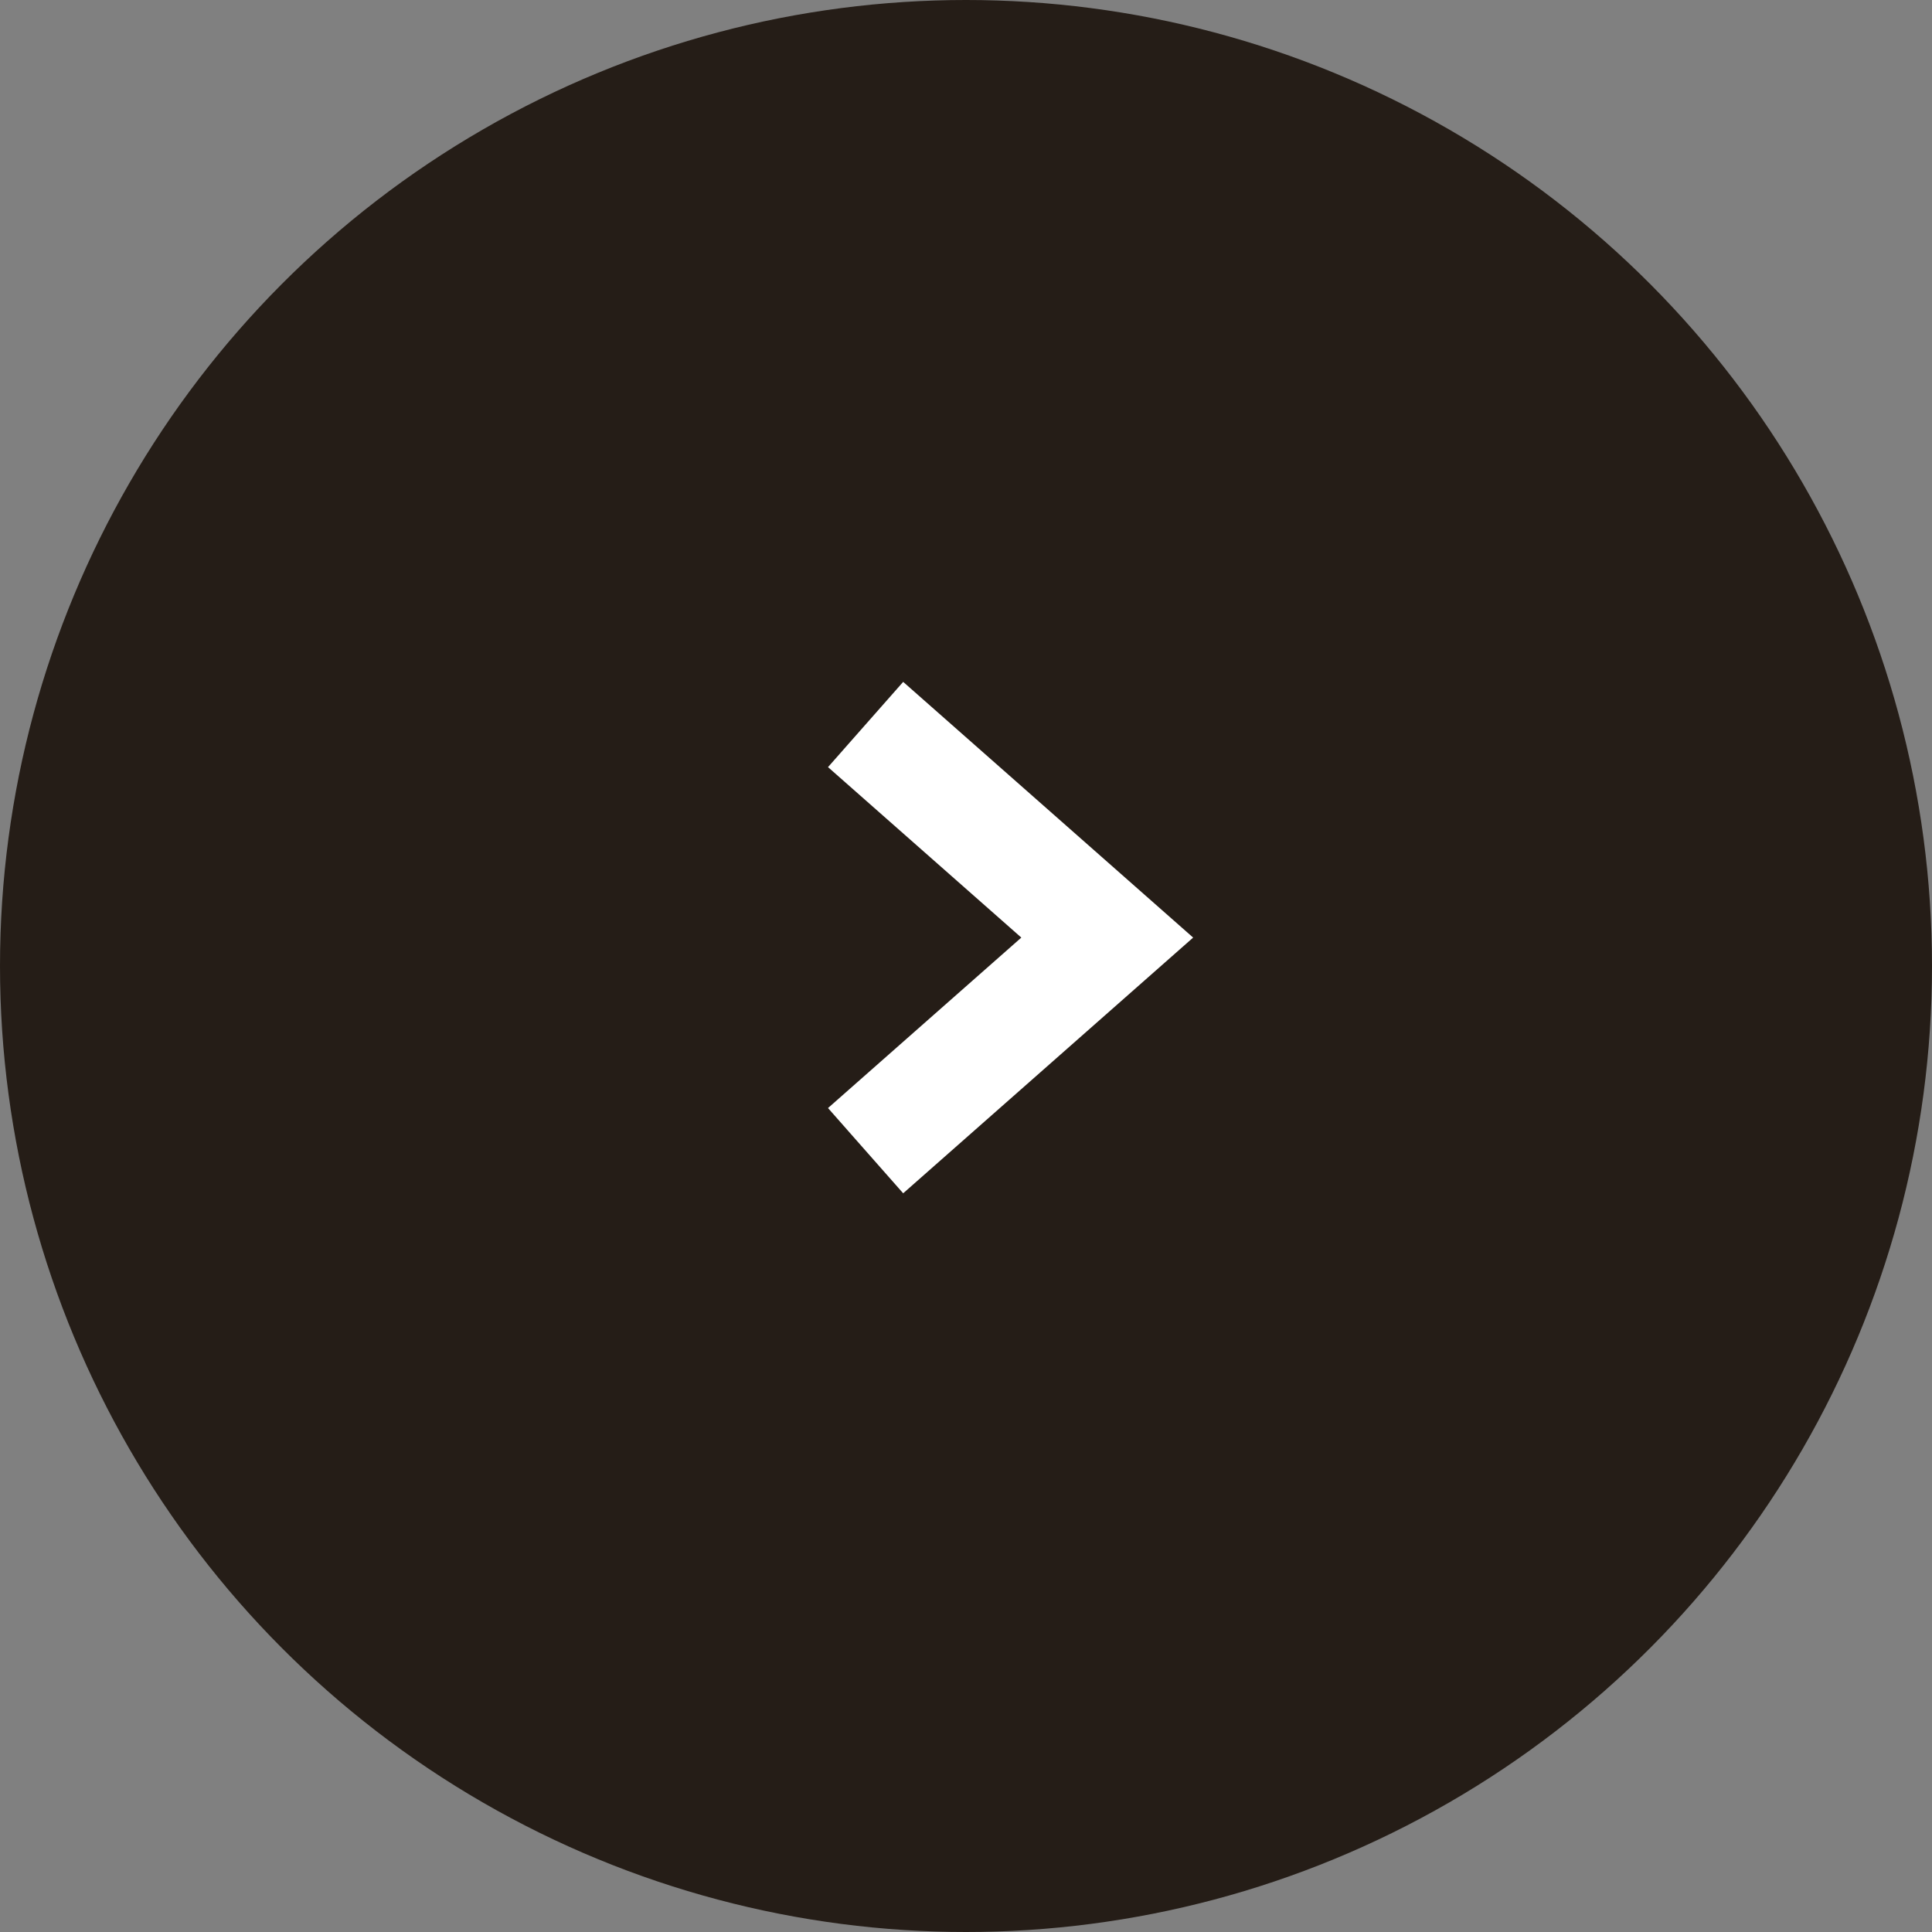 <svg xmlns="http://www.w3.org/2000/svg" width="68" height="68" viewBox="0 0 68 68"><rect x="0" y="0" width="68" height="68" fill="#808080" stroke="none"/><g transform="translate(-1503 -4993)"><circle cx="34" cy="34" r="34" transform="translate(1503 4993)" fill="#251d17"/><path d="M1533.466,5018.5l8.505,7.5-8.505,7.5" fill="none" stroke="#fff" stroke-width="4"/></g></svg>